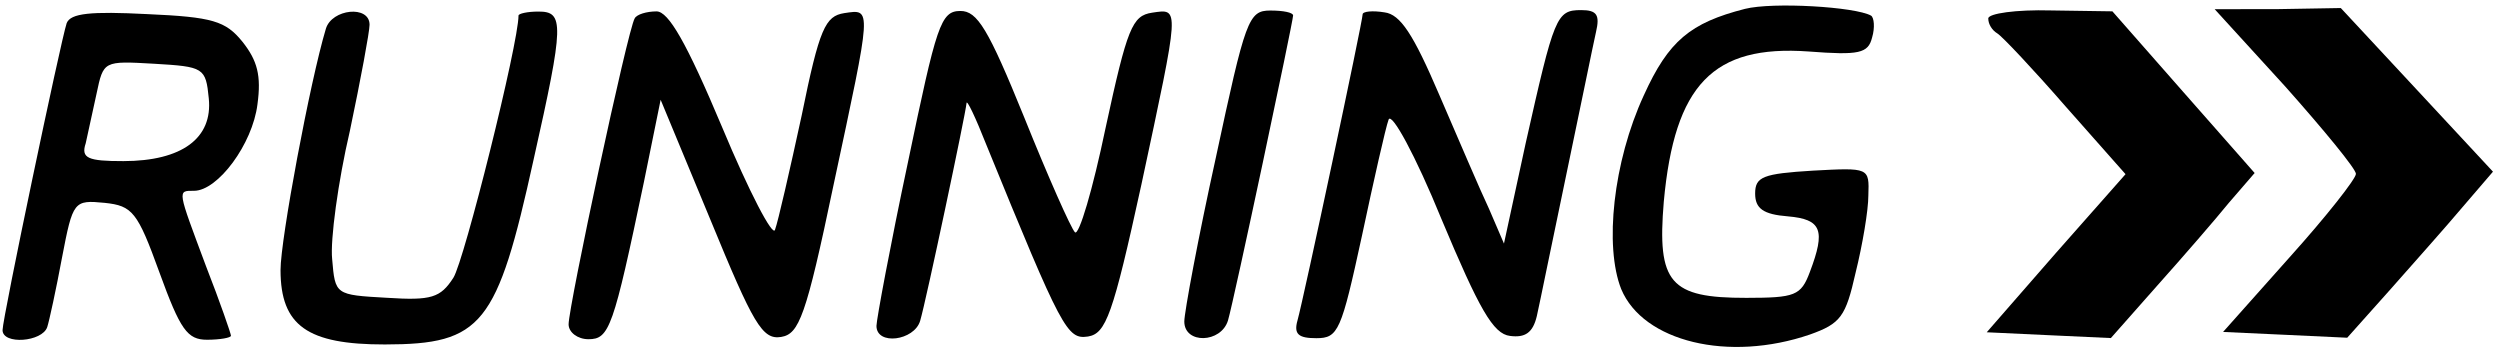 <?xml version="1.0" encoding="UTF-8"?>
<!-- Generated by Pixelmator Pro 3.6.14 -->
<svg width="1068" height="149" viewBox="0 0 1068 149" xmlns="http://www.w3.org/2000/svg">
    <g id="Group">
        <path id="Path"  stroke="none" d="M 745.444 3.79 C 722.119 9.762 712.796 17.412 702.223 40.76 C 689.112 69.203 685.344 105.269 692.582 123.501 C 701.947 145.973 738.445 154.83 773.216 142.903 C 786.361 138.218 788.478 135.245 792.694 116.572 C 795.647 104.689 798.171 89.837 798.162 83.474 C 798.57 71.594 798.57 71.594 774.39 72.901 C 753.18 74.204 749.787 75.481 749.798 82.693 C 749.807 89.057 753.204 91.598 763.811 92.431 C 778.237 93.684 779.941 98.348 773.178 116.175 C 769.374 126.363 766.83 127.215 746.042 127.244 C 713.375 127.29 707.851 120.934 710.772 86.142 C 715.368 36.075 731.89 19.082 772.621 21.994 C 794.26 23.661 798.077 22.807 799.764 16.017 C 801.031 11.773 800.601 7.531 799.327 6.684 C 792.534 2.875 757.318 0.804 745.444 3.79 Z"/>
        <path id="path1"  stroke="none" d="M 28.482 9.891 C 25.947 17.531 1.084 135.93 1.091 141.021 C 1.1 147.384 18.068 146.088 20.18 139.721 C 21.025 137.174 23.976 123.594 26.502 110.015 C 31.134 85.827 31.558 85.402 44.712 86.656 C 56.592 87.912 58.717 90.455 68.087 116.32 C 77.03 140.914 80.006 145.152 88.491 145.14 C 94.006 145.132 98.671 144.277 98.67 143.429 C 98.669 142.58 93.983 129.011 88.022 113.747 C 75.673 80.673 75.674 81.522 82.886 81.512 C 93.068 81.497 107.888 61.537 109.986 44.564 C 111.665 32.259 109.959 25.898 103.584 17.846 C 96.36 8.947 90.842 7.258 62.84 6.025 C 38.657 4.786 30.173 5.646 28.482 9.891 Z M 89.194 42.048 C 90.915 59.015 77.777 68.791 52.747 68.827 C 37.474 68.848 34.503 67.58 36.615 61.213 C 37.458 57.394 39.566 47.633 41.252 39.994 C 44.202 25.99 44.202 25.99 65.84 27.232 C 87.054 28.475 87.903 28.898 89.194 42.048 Z"/>
        <path id="path2"  stroke="none" d="M 139.213 12.281 C 132.457 34.775 119.824 102.247 119.843 115.399 C 119.876 139.156 131.342 147.201 164.433 147.154 C 206.009 147.096 212.361 139.026 227.958 68.156 C 241.028 10.016 241.021 4.925 229.991 4.941 C 225.324 4.947 221.507 5.801 221.508 6.649 C 221.525 18.528 198.322 111.47 193.666 118.689 C 188.163 127.181 184.346 128.46 165.254 127.214 C 143.191 125.972 143.191 125.972 141.897 110.701 C 141.037 102.642 144.396 77.607 149.456 55.963 C 154.092 33.896 157.881 13.527 157.877 10.557 C 157.865 2.072 141.746 3.792 139.213 12.281 Z"/>
        <path id="path3"  stroke="none" d="M 271.146 7.852 C 268.183 12.523 242.895 130.922 242.906 138.559 C 242.911 141.953 246.733 144.917 251.4 144.911 C 260.309 144.898 261.999 140.229 275.063 77.847 L 282.225 42.625 L 303.51 93.928 C 321.815 138.448 325.643 145.23 333.702 143.946 C 341.336 142.663 344.296 135.446 356.095 79.005 C 372.532 2.194 372.535 3.891 360.658 5.605 C 352.599 6.889 350.061 11.984 342.477 49.328 C 337.419 72.668 332.36 94.736 331.092 98.132 C 330.248 101.527 320.039 82.026 308.545 54.466 C 293.221 18.003 285.566 4.862 280.475 4.869 C 276.233 4.875 271.992 6.154 271.146 7.852 Z"/>
        <path id="path4"  stroke="none" d="M 387.899 69.203 C 380.313 104.85 374.419 136.677 374.422 139.222 C 374.434 147.707 390.552 145.563 393.086 137.075 C 395.619 128.586 412.477 48.805 412.894 44.137 C 412.891 42.016 416.721 50.072 421.404 61.944 C 453.758 141.232 455.885 145.047 464.792 143.761 C 472.427 142.478 475.386 134.837 487.61 78.82 C 504.047 2.009 504.05 3.706 492.173 5.42 C 483.69 6.704 481.576 11.798 472.303 54.66 C 466.825 80.971 460.914 100.918 459.214 99.224 C 457.515 97.529 447.726 75.482 437.509 50.042 C 422.183 12.306 417.505 4.676 410.293 4.687 C 401.809 4.699 400.12 10.64 387.899 69.203 Z"/>
        <path id="path5"  stroke="none" d="M 519.412 67.321 C 511.824 101.695 505.929 133.522 505.935 137.34 C 505.949 147.097 521.645 146.651 524.601 136.889 C 527.134 128.401 552.421 9.153 552.417 6.608 C 552.416 5.335 548.172 4.492 542.657 4.5 C 533.324 4.513 532.056 8.333 519.412 67.321 Z"/>
        <path id="path6"  stroke="none" d="M 582.114 6.141 C 582.118 9.111 556.831 127.935 554.298 136.847 C 552.609 142.789 554.733 144.483 562.369 144.473 C 571.703 144.459 572.971 141.488 581.823 100.748 C 586.88 76.983 591.939 54.491 593.207 51.096 C 594.475 47.7 604.683 66.352 615.752 93.488 C 631.927 132.071 637.882 142.669 645.095 143.508 C 651.46 144.347 654.851 142.221 656.538 135.006 C 657.803 129.49 663.28 102.33 669.18 74.322 C 675.08 46.314 680.556 19.154 681.821 13.637 C 683.508 6.423 682.232 4.304 675.445 4.313 C 664.839 4.328 663.994 6.875 651.767 61.195 L 642.494 104.057 L 636.11 89.217 C 632.28 81.162 622.916 59.114 614.829 40.459 C 603.762 14.596 598.235 6.119 591.446 5.28 C 586.354 4.439 582.112 4.869 582.114 6.141 Z"/>
        <path id="path7"  stroke="none" d="M 849.389 7.886 C 849.393 10.432 851.093 12.975 853.216 14.244 C 855.339 15.514 868.511 29.496 882.533 45.597 L 908.029 74.41 L 878.379 107.967 L 848.73 141.948 L 875.034 143.184 L 901.763 144.419 L 921.671 121.906 C 932.684 109.587 946.661 93.446 952.167 86.651 L 963.179 73.908 L 932.585 39.163 L 902.415 4.842 L 876.112 4.455 C 861.263 4.051 849.386 5.765 849.389 7.886 Z"/>
        <path id="path8"  stroke="none" d="M 976.279 36.98 C 992.85 55.624 1006.45 72.15 1006.453 74.271 C 1006.456 76.392 993.751 92.531 978.079 109.947 L 949.699 141.806 L 976.428 143.041 L 1002.733 144.276 L 1020.947 123.887 C 1030.689 112.843 1045.09 96.701 1051.867 88.631 L 1064.997 73.34 L 1032.705 38.598 L 999.989 3.432 L 973.263 3.894 L 946.111 3.932 L 976.279 36.98 Z"/>
    </g>
</svg>
